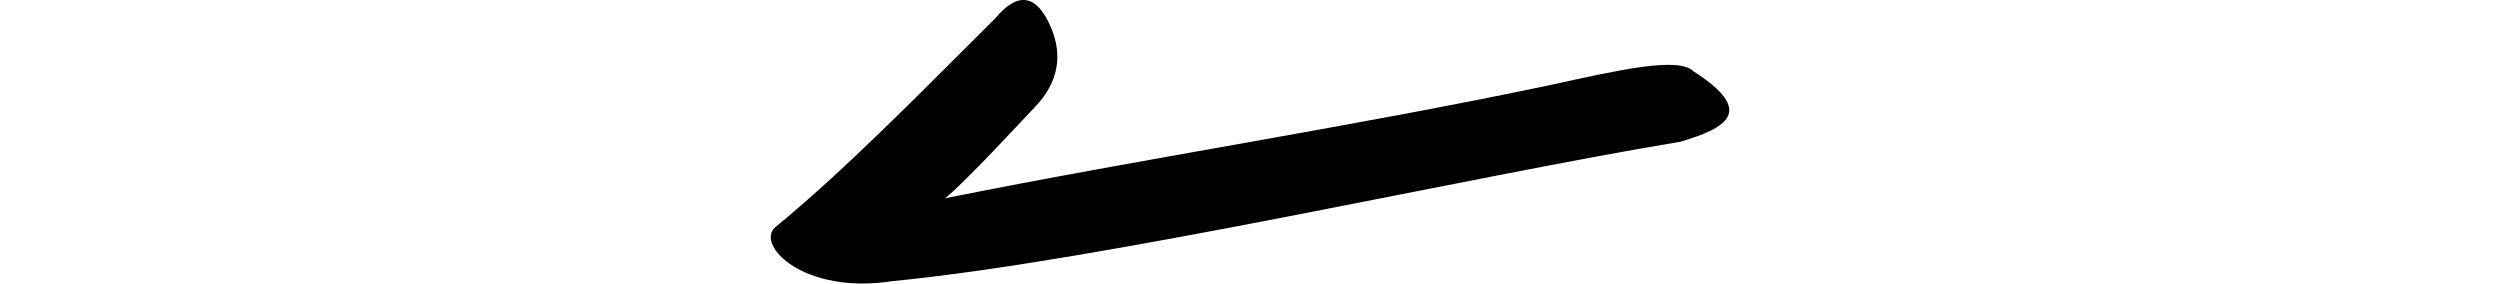 <?xml version="1.0" encoding="UTF-8" standalone="no"?>
<!-- Created with Inkscape (http://www.inkscape.org/) -->

<svg
   xmlns:dc="http://purl.org/dc/elements/1.1/"
   xmlns:cc="http://creativecommons.org/ns#"
   xmlns:rdf="http://www.w3.org/1999/02/22-rdf-syntax-ns#"
   xmlns:svg="http://www.w3.org/2000/svg"
   xmlns="http://www.w3.org/2000/svg"
   xmlns:sodipodi="http://sodipodi.sourceforge.net/DTD/sodipodi-0.dtd"
   xmlns:inkscape="http://www.inkscape.org/namespaces/inkscape"
   width="200"
   height="22.682"
   id="svg3021"
   version="1.1"
   inkscape:version="0.48.3.1 r9886"
   sodipodi:docname="a.svg">
  <defs
     id="defs3023" />
  <sodipodi:namedview
     id="base"
     pagecolor="#ffffff"
     bordercolor="#666666"
     borderopacity="1.0"
     inkscape:pageopacity="0.0"
     inkscape:pageshadow="2"
     inkscape:zoom="5.6"
     inkscape:cx="9.4831205"
     inkscape:cy="3.3283086"
     inkscape:document-units="px"
     inkscape:current-layer="layer1"
     showgrid="false"
     inkscape:window-width="1301"
     inkscape:window-height="744"
     inkscape:window-x="65"
     inkscape:window-y="24"
     inkscape:window-maximized="1"
     fit-margin-top="0"
     fit-margin-left="0"
     fit-margin-right="0"
     fit-margin-bottom="0" />
  <g
     inkscape:label="Layer 1"
     inkscape:groupmode="layer"
     id="layer1"
     transform="translate(-401.347,-1040.645)">
    <path
       inkscape:connector-curvature="0"
       id="path3121"
       d="m 463.331,1058.853 c 5.846,-4.778 12.589,-11.736 17.65,-16.754 1.778,-2.137 3.3,-1.945 4.446,0.744 0.973,2.284 0.547,4.441 -1.251,6.327 -1.265,1.327 -5.526,5.957 -7.219,7.337 15.872,-3.193 32.267,-5.66 48.449,-9.067 5.532,-1.215 10.248,-2.282 11.429,-1.086 5.044,3.235 2.578,4.551 -1.067,5.632 -16.731,2.76 -46.181,9.511 -63.064,11.154 -7.03,1.085 -10.882,-2.85 -9.372,-4.286 z"
       style="fill:#000000"
       sodipodi:nodetypes="ccsscccccc" />
  </g>
</svg>
